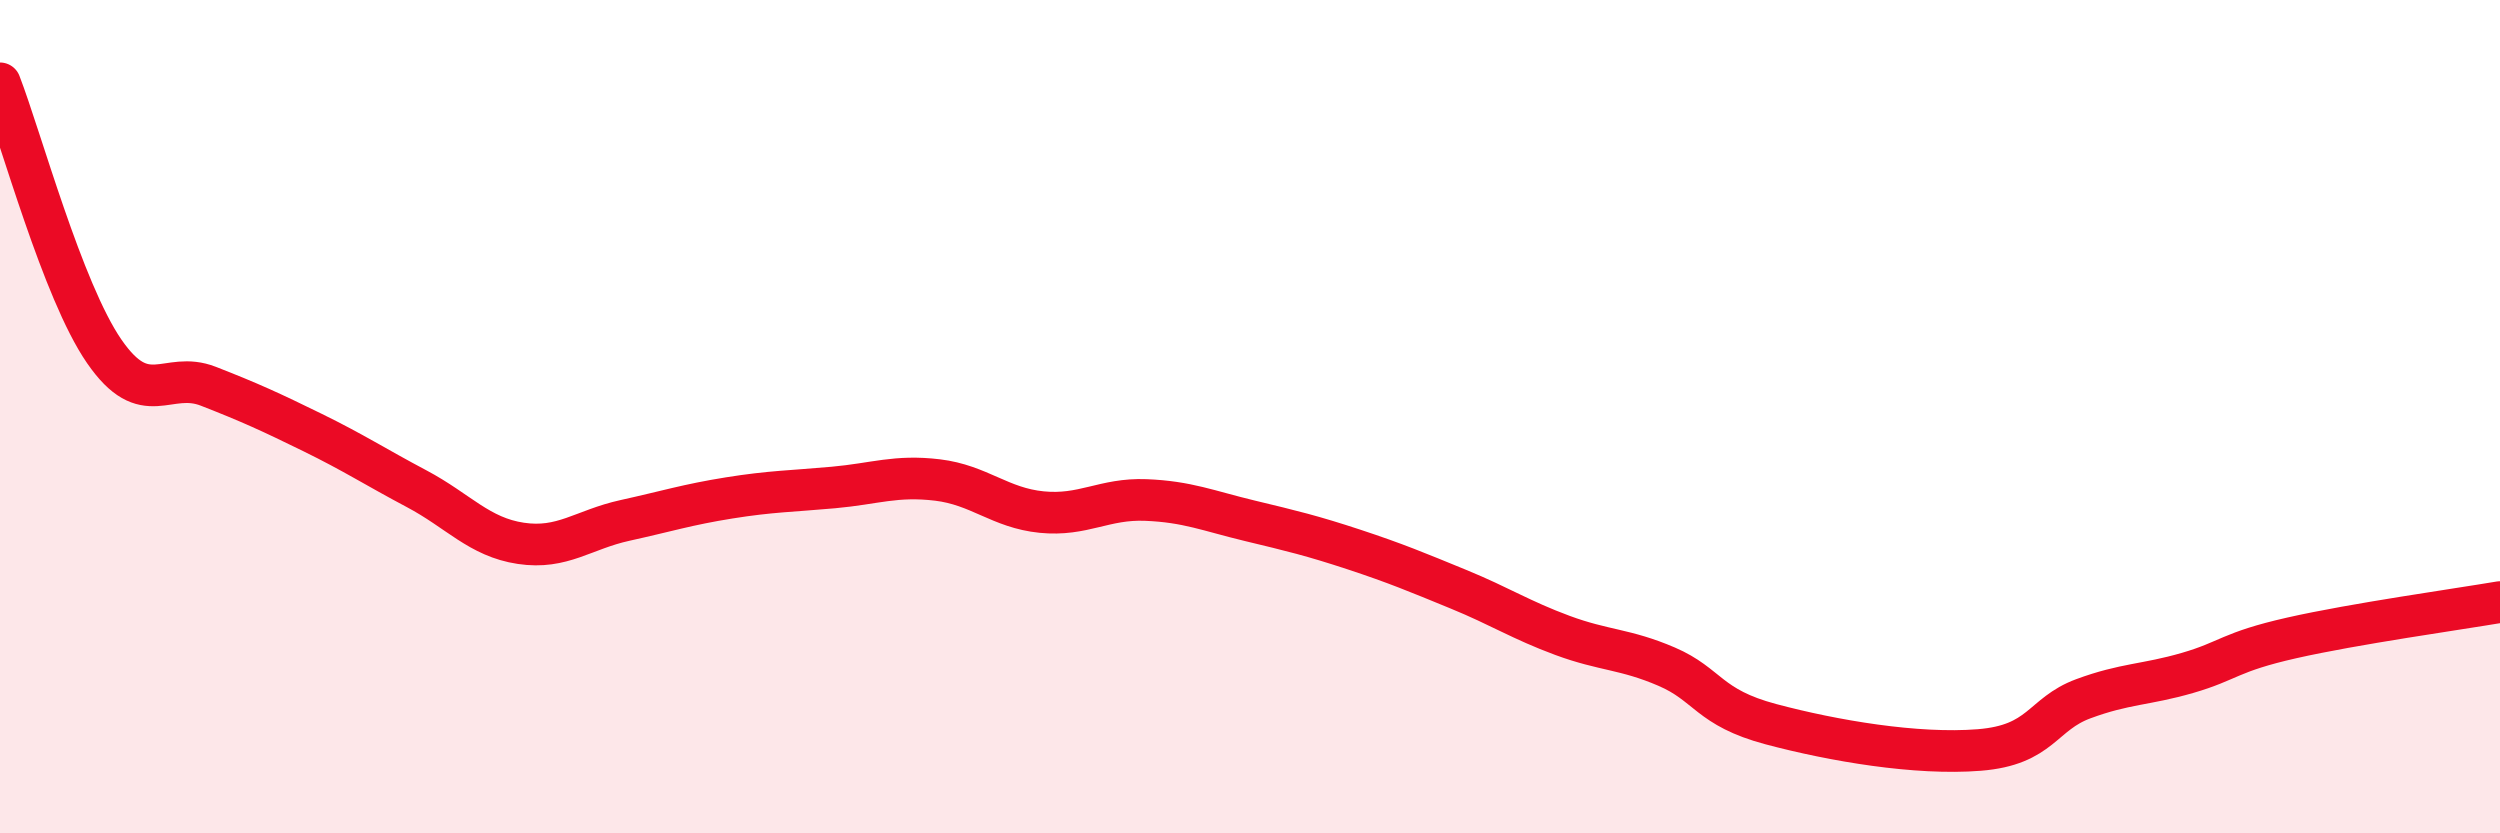 
    <svg width="60" height="20" viewBox="0 0 60 20" xmlns="http://www.w3.org/2000/svg">
      <path
        d="M 0,2 C 0.5,3.29 1.5,6.98 2.5,8.43 C 3.5,9.88 4,8.88 5,9.27 C 6,9.66 6.5,9.89 7.5,10.38 C 8.5,10.87 9,11.2 10,11.73 C 11,12.26 11.5,12.89 12.5,13.04 C 13.5,13.19 14,12.71 15,12.49 C 16,12.27 16.5,12.11 17.5,11.95 C 18.5,11.79 19,11.79 20,11.7 C 21,11.61 21.5,11.4 22.5,11.52 C 23.5,11.64 24,12.19 25,12.29 C 26,12.39 26.5,11.96 27.5,12 C 28.5,12.04 29,12.26 30,12.5 C 31,12.74 31.5,12.86 32.5,13.19 C 33.5,13.52 34,13.73 35,14.14 C 36,14.55 36.5,14.88 37.5,15.25 C 38.5,15.62 39,15.57 40,16 C 41,16.43 41,16.98 42.5,17.38 C 44,17.78 46,18.12 47.5,18 C 49,17.88 49,17.14 50,16.77 C 51,16.4 51.5,16.44 52.5,16.15 C 53.5,15.86 53.5,15.65 55,15.31 C 56.5,14.97 59,14.62 60,14.45L60 20L0 20Z"
        fill="#EB0A25"
        opacity="0.1"
        stroke-linecap="round"
        stroke-linejoin="round"
      />
      <path
        d="M 0,2 C 0.5,3.29 1.5,6.98 2.5,8.43 C 3.5,9.88 4,8.88 5,9.27 C 6,9.66 6.5,9.89 7.5,10.38 C 8.5,10.87 9,11.2 10,11.73 C 11,12.26 11.5,12.89 12.5,13.04 C 13.5,13.19 14,12.71 15,12.49 C 16,12.27 16.5,12.11 17.5,11.95 C 18.5,11.79 19,11.79 20,11.7 C 21,11.61 21.5,11.4 22.5,11.52 C 23.5,11.64 24,12.19 25,12.29 C 26,12.39 26.5,11.96 27.5,12 C 28.5,12.04 29,12.26 30,12.5 C 31,12.74 31.5,12.86 32.5,13.19 C 33.5,13.52 34,13.73 35,14.14 C 36,14.55 36.5,14.88 37.5,15.25 C 38.5,15.62 39,15.57 40,16 C 41,16.43 41,16.98 42.5,17.38 C 44,17.78 46,18.12 47.5,18 C 49,17.88 49,17.14 50,16.77 C 51,16.4 51.5,16.44 52.5,16.15 C 53.5,15.86 53.5,15.65 55,15.31 C 56.5,14.97 59,14.62 60,14.45"
        stroke="#EB0A25"
        stroke-width="1"
        fill="none"
        stroke-linecap="round"
        stroke-linejoin="round"
      />
    </svg>
  